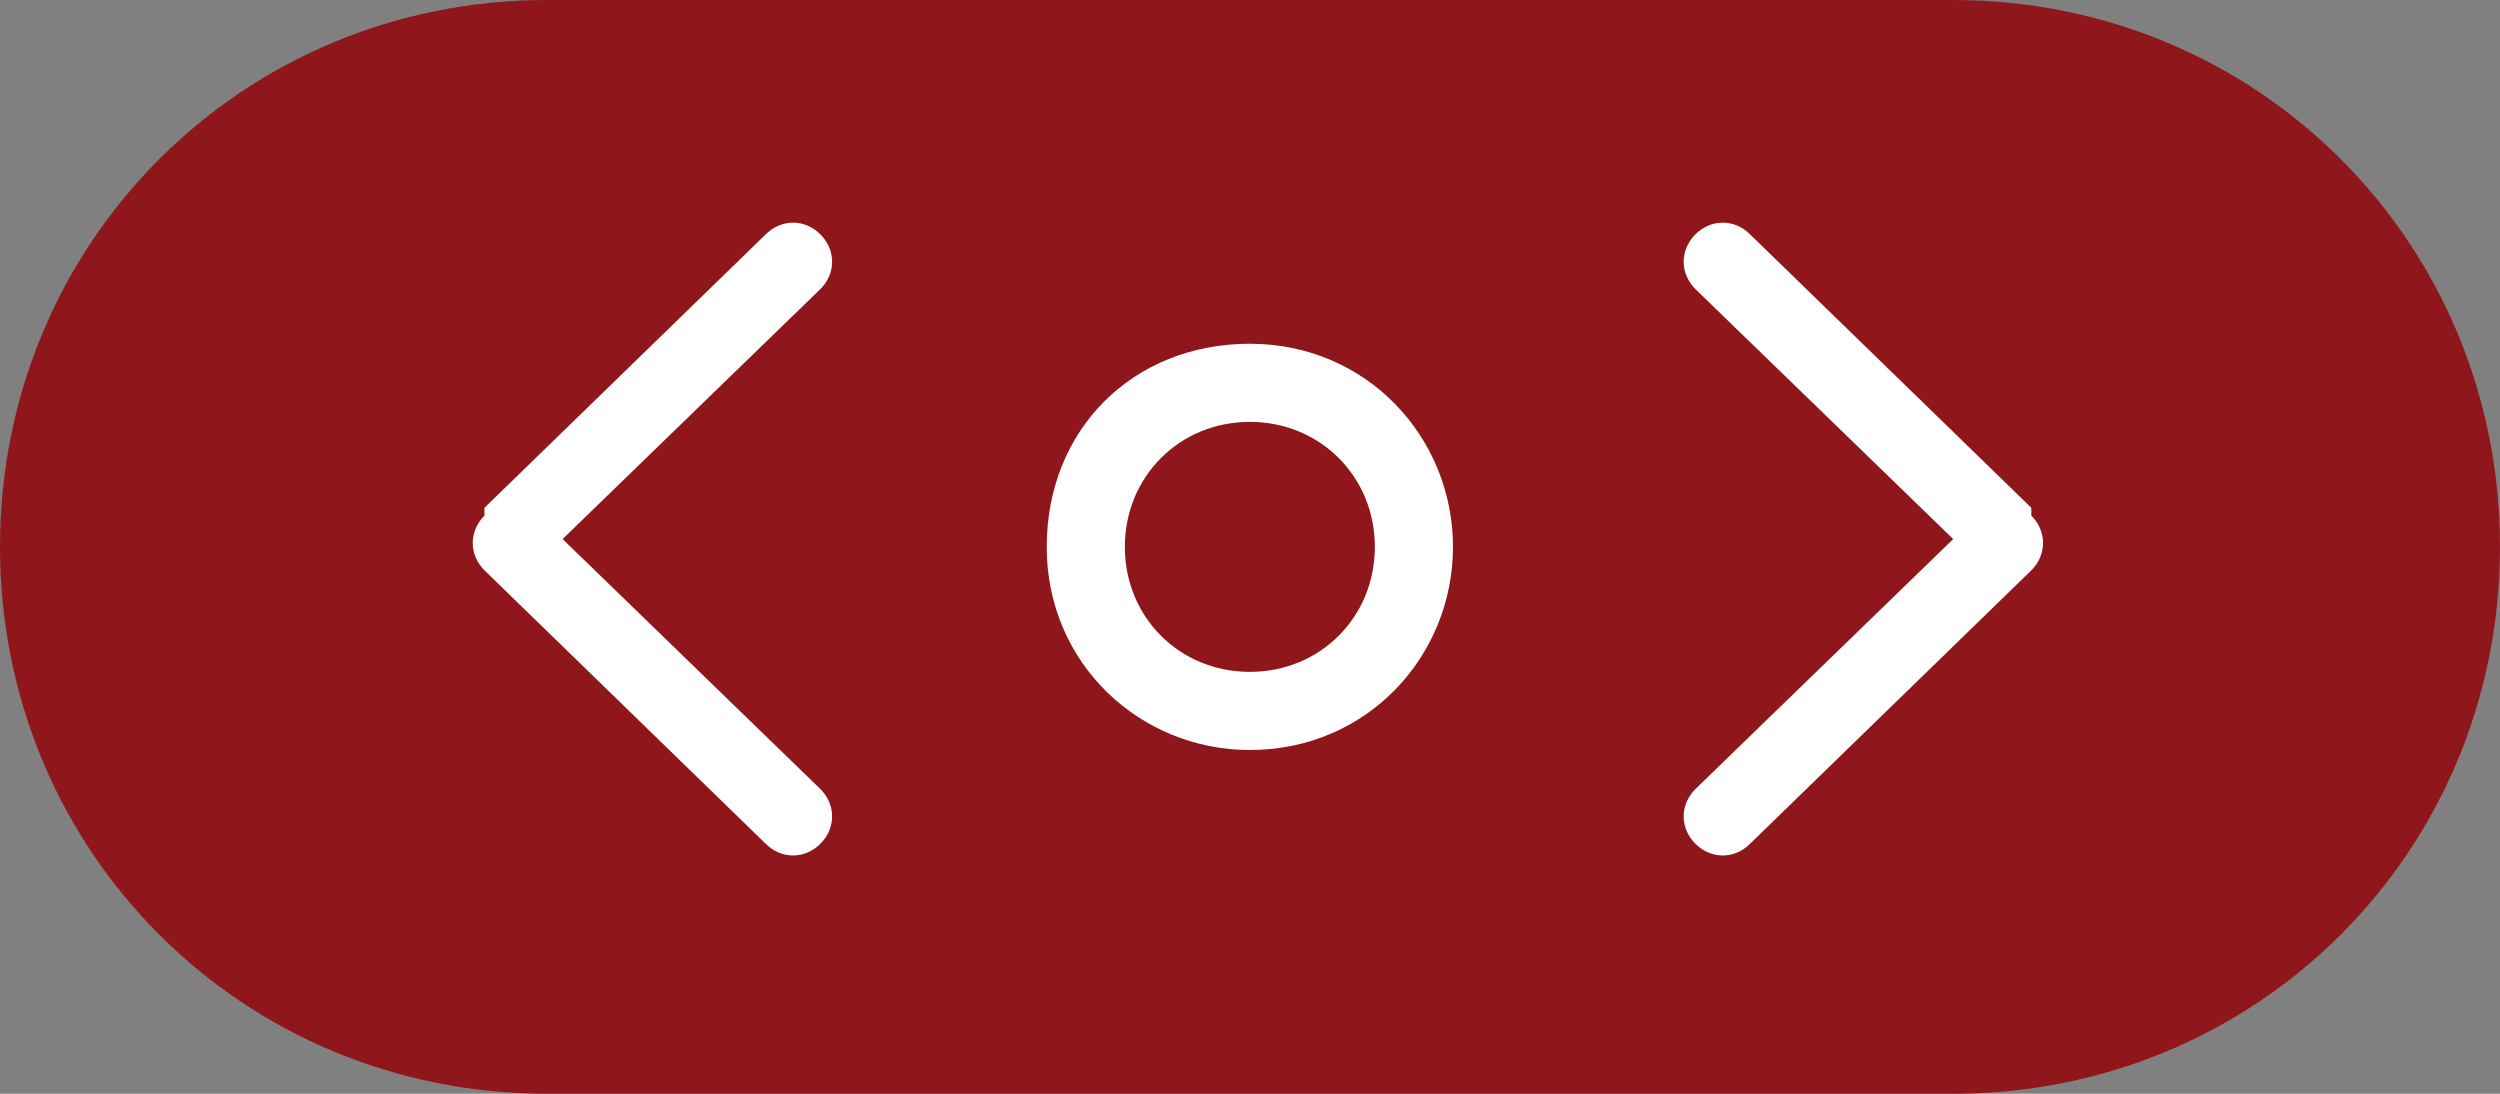 <svg width="32" height="14" viewBox="0 0 32 14" fill="none" xmlns="http://www.w3.org/2000/svg">
<rect x="0" y="0" width="32" height="14" fill="#808080" stroke="none"/>
<g clip-path="url(#clip0_8981_30347)">
<path d="M0 7C0 3.1 3.1 0 7 0H25C28.9 0 32 3.1 32 7C32 10.9 28.9 14 25 14H7C3.1 14 0 10.9 0 7Z" fill="#8F171C"/>
<path d="M15.998 9.6C14.598 9.6 13.398 8.5 13.398 7C13.398 5.5 14.498 4.4 15.998 4.4C17.498 4.4 18.598 5.6 18.598 7C18.598 8.4 17.498 9.6 15.998 9.6ZM15.998 5.4C15.098 5.4 14.398 6.1 14.398 7C14.398 7.9 15.098 8.6 15.998 8.6C16.898 8.6 17.598 7.9 17.598 7C17.598 6.1 16.898 5.4 15.998 5.4Z" fill="white"/>
<path d="M26.001 6.6C26.201 6.8 26.201 7.1 26.001 7.3L22.401 10.8C22.201 11 21.901 11 21.701 10.8C21.501 10.6 21.501 10.3 21.701 10.1L25.001 6.9L21.701 3.7C21.501 3.5 21.501 3.2 21.701 3C21.901 2.8 22.201 2.8 22.401 3L26.001 6.5V6.6ZM6.201 6.6C6.001 6.8 6.001 7.1 6.201 7.3L9.801 10.8C10.001 11 10.301 11 10.501 10.8C10.701 10.6 10.701 10.3 10.501 10.1L7.201 6.9L10.501 3.7C10.701 3.5 10.701 3.2 10.501 3C10.301 2.8 10.001 2.8 9.801 3L6.201 6.5V6.6Z" fill="white"/>
</g>
<defs>
<clipPath id="clip0_8981_30347">
<rect width="32" height="14" fill="white"/>
</clipPath>
</defs>
</svg>
